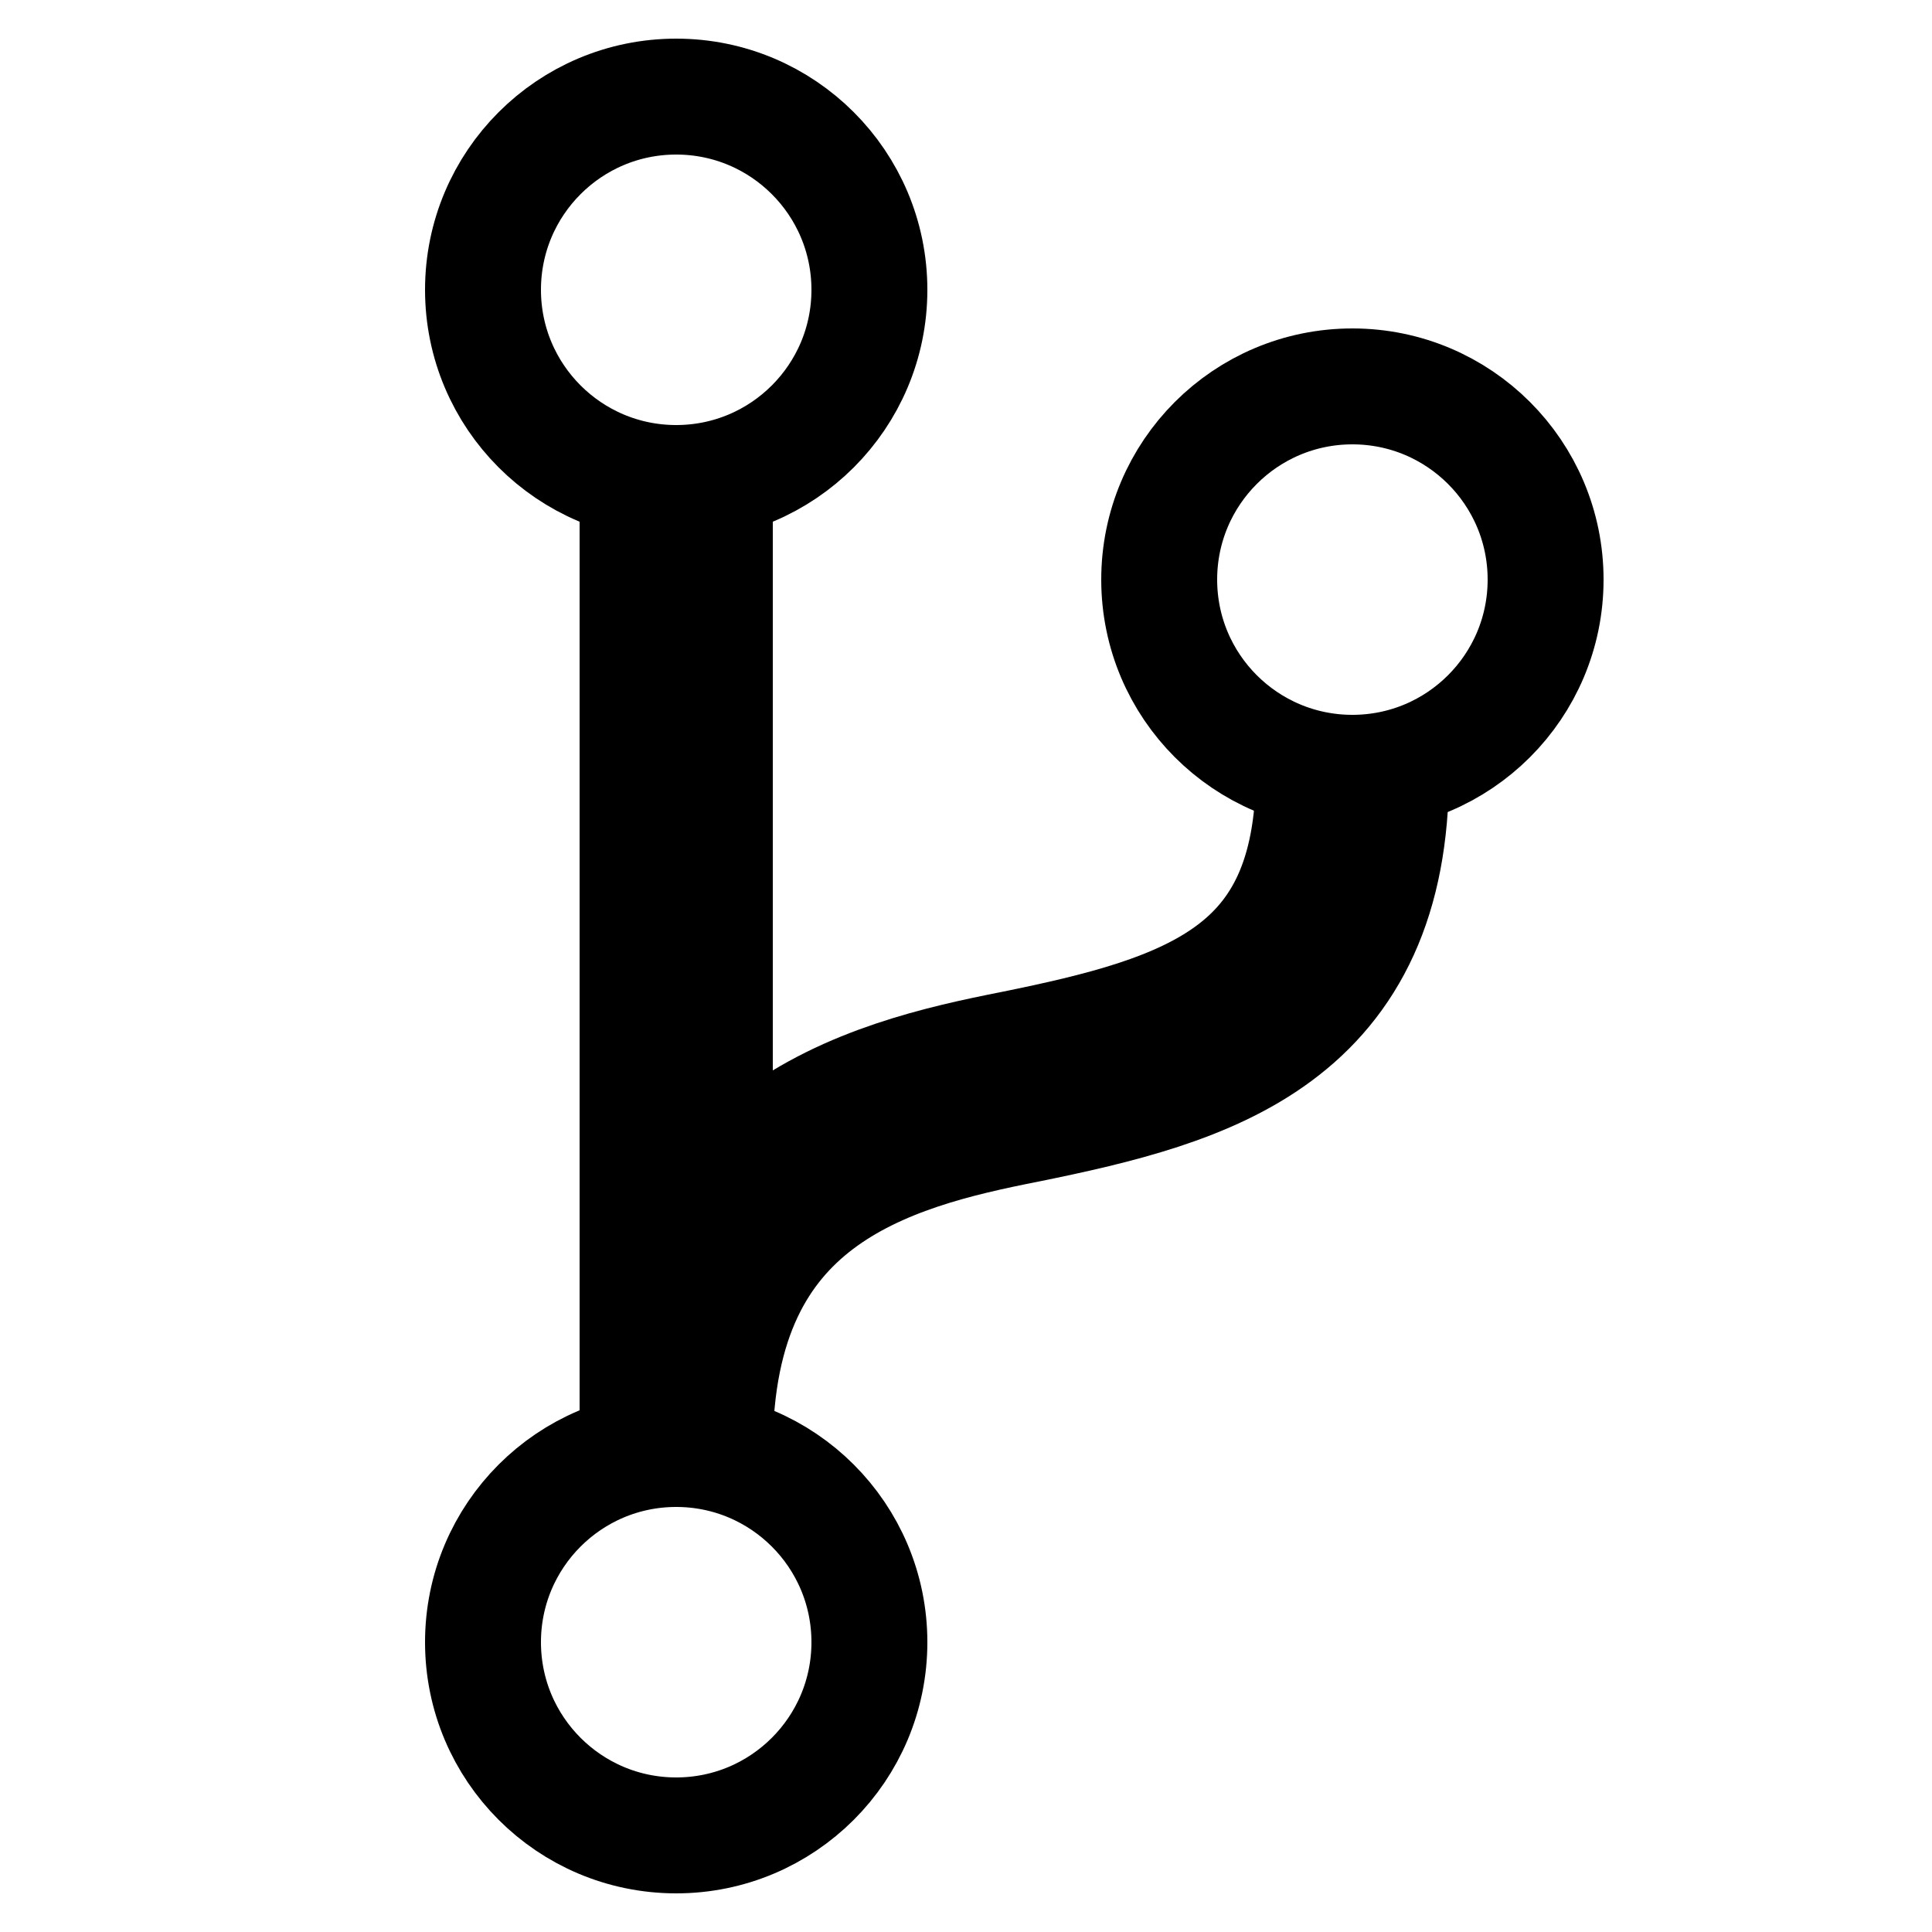 <svg width="20" height="20" viewBox="0 0 20 20" xmlns="http://www.w3.org/2000/svg">
    <circle fill="none" stroke="#000" stroke-width="1.2" cx="7" cy="3" r="2" />
    <circle fill="none" stroke="#000" stroke-width="1.2" cx="14" cy="6" r="2" />
    <circle fill="none" stroke="#000" stroke-width="1.2" cx="7" cy="17" r="2" />
    <path fill="none" stroke="#000" stroke-width="2" d="M14,8 C14,10.41 12.43,10.87 10.56,11.25 C9.09,11.54 7,12.06 7,15 L7,5" />
</svg>